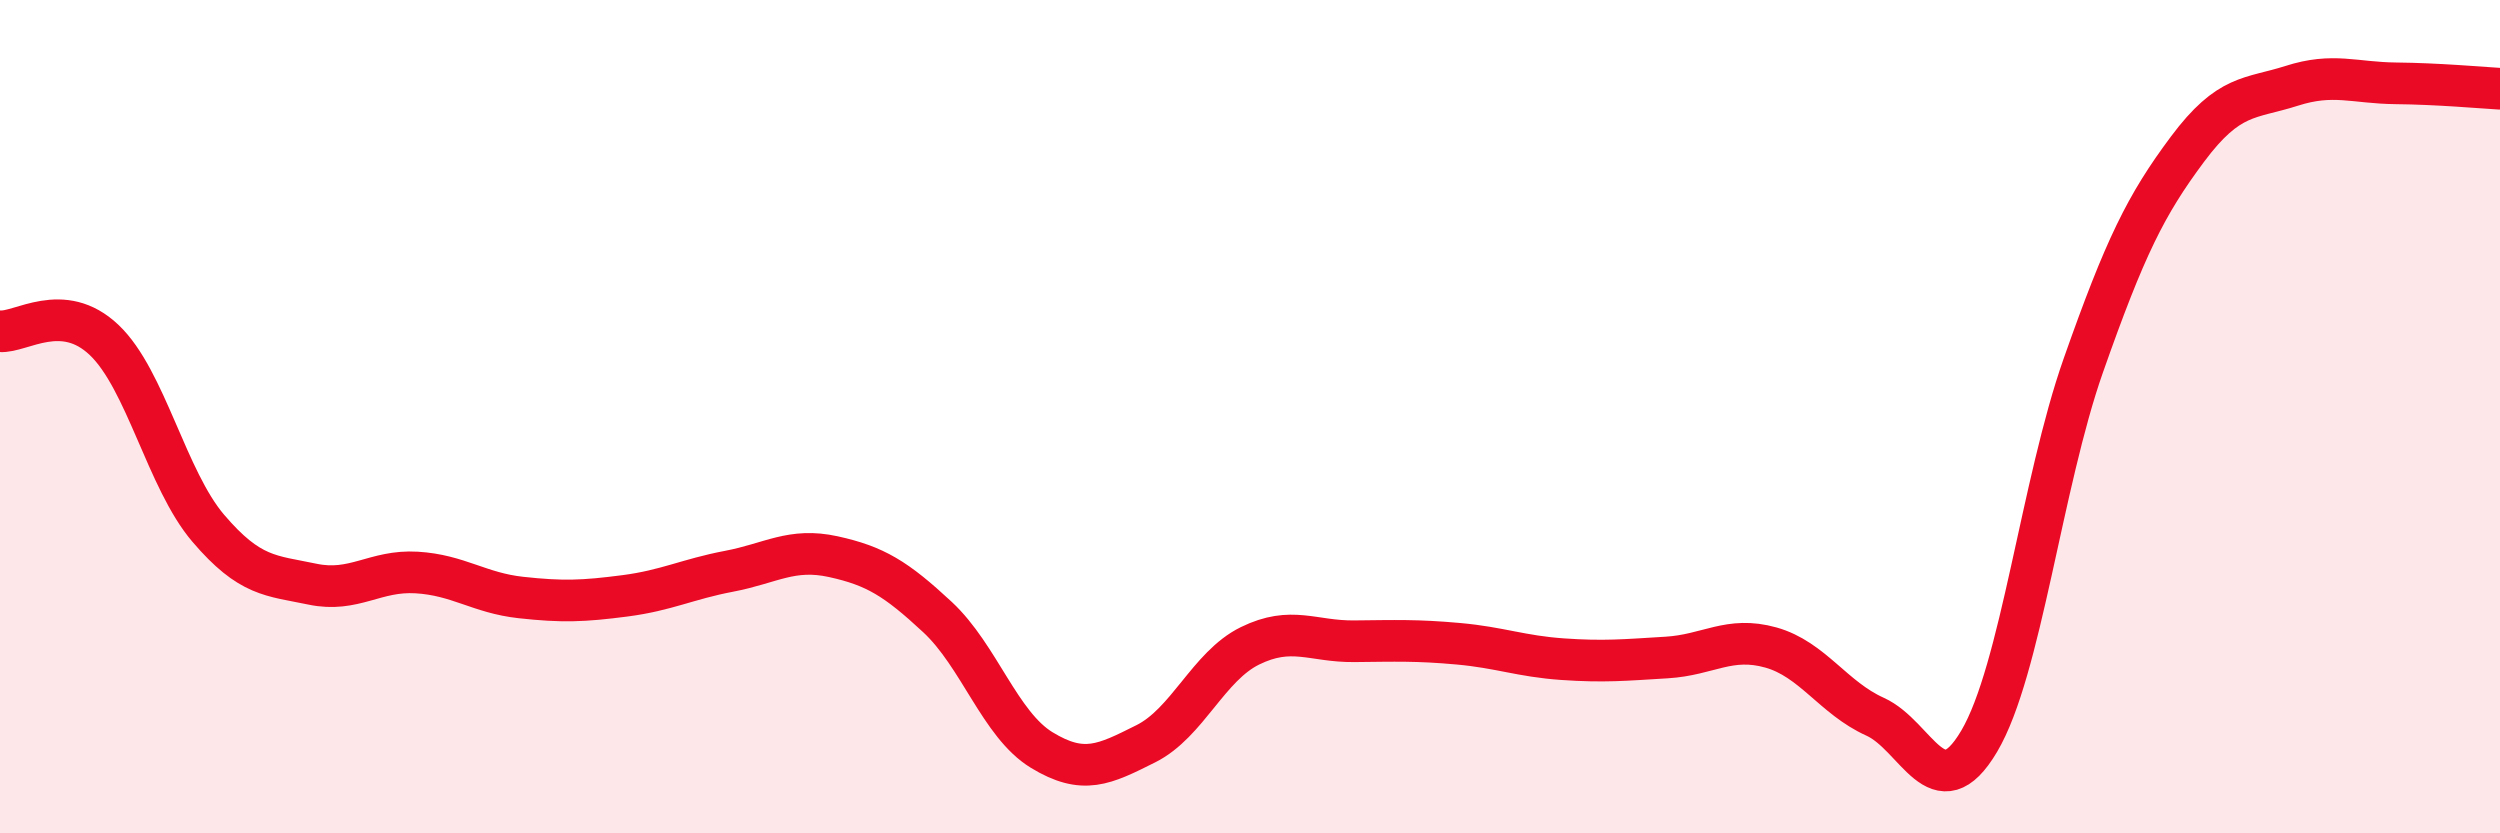 
    <svg width="60" height="20" viewBox="0 0 60 20" xmlns="http://www.w3.org/2000/svg">
      <path
        d="M 0,7.95 C 0.5,7.99 1.5,7.21 2.5,8.16 C 3.5,9.11 4,11.51 5,12.68 C 6,13.85 6.5,13.81 7.5,14.02 C 8.5,14.23 9,13.68 10,13.74 C 11,13.8 11.5,14.23 12.5,14.34 C 13.5,14.45 14,14.43 15,14.3 C 16,14.17 16.5,13.9 17.5,13.71 C 18.5,13.52 19,13.14 20,13.36 C 21,13.58 21.5,13.88 22.5,14.81 C 23.5,15.74 24,17.39 25,18 C 26,18.61 26.5,18.35 27.5,17.85 C 28.5,17.35 29,15.99 30,15.5 C 31,15.01 31.5,15.4 32.5,15.39 C 33.5,15.38 34,15.36 35,15.45 C 36,15.54 36.5,15.75 37.5,15.82 C 38.5,15.89 39,15.84 40,15.78 C 41,15.72 41.5,15.26 42.5,15.54 C 43.5,15.82 44,16.75 45,17.2 C 46,17.65 46.5,19.48 47.5,17.79 C 48.5,16.1 49,11.61 50,8.77 C 51,5.93 51.5,4.92 52.5,3.58 C 53.5,2.24 54,2.38 55,2.06 C 56,1.74 56.5,1.99 57.5,2 C 58.5,2.01 59.5,2.1 60,2.13L60 20L0 20Z"
        fill="#EB0A25"
        opacity="0.1"
        stroke-linecap="round"
        stroke-linejoin="round"
      />
      <path
        d="M 0,7.95 C 0.5,7.99 1.5,7.21 2.5,8.16 C 3.5,9.11 4,11.51 5,12.68 C 6,13.85 6.5,13.81 7.5,14.02 C 8.5,14.23 9,13.68 10,13.74 C 11,13.8 11.5,14.23 12.5,14.34 C 13.5,14.45 14,14.43 15,14.3 C 16,14.17 16.5,13.9 17.5,13.71 C 18.5,13.52 19,13.14 20,13.36 C 21,13.58 21.5,13.88 22.5,14.81 C 23.5,15.74 24,17.39 25,18 C 26,18.61 26.5,18.35 27.5,17.85 C 28.5,17.35 29,15.99 30,15.5 C 31,15.01 31.5,15.4 32.5,15.39 C 33.5,15.38 34,15.36 35,15.45 C 36,15.54 36.5,15.75 37.5,15.82 C 38.5,15.89 39,15.84 40,15.78 C 41,15.72 41.5,15.26 42.5,15.54 C 43.5,15.82 44,16.75 45,17.2 C 46,17.65 46.5,19.48 47.5,17.79 C 48.5,16.1 49,11.61 50,8.77 C 51,5.93 51.5,4.92 52.5,3.58 C 53.5,2.24 54,2.38 55,2.06 C 56,1.74 56.5,1.99 57.5,2 C 58.5,2.01 59.5,2.1 60,2.13"
        stroke="#EB0A25"
        stroke-width="1"
        fill="none"
        stroke-linecap="round"
        stroke-linejoin="round"
      />
    </svg>
  